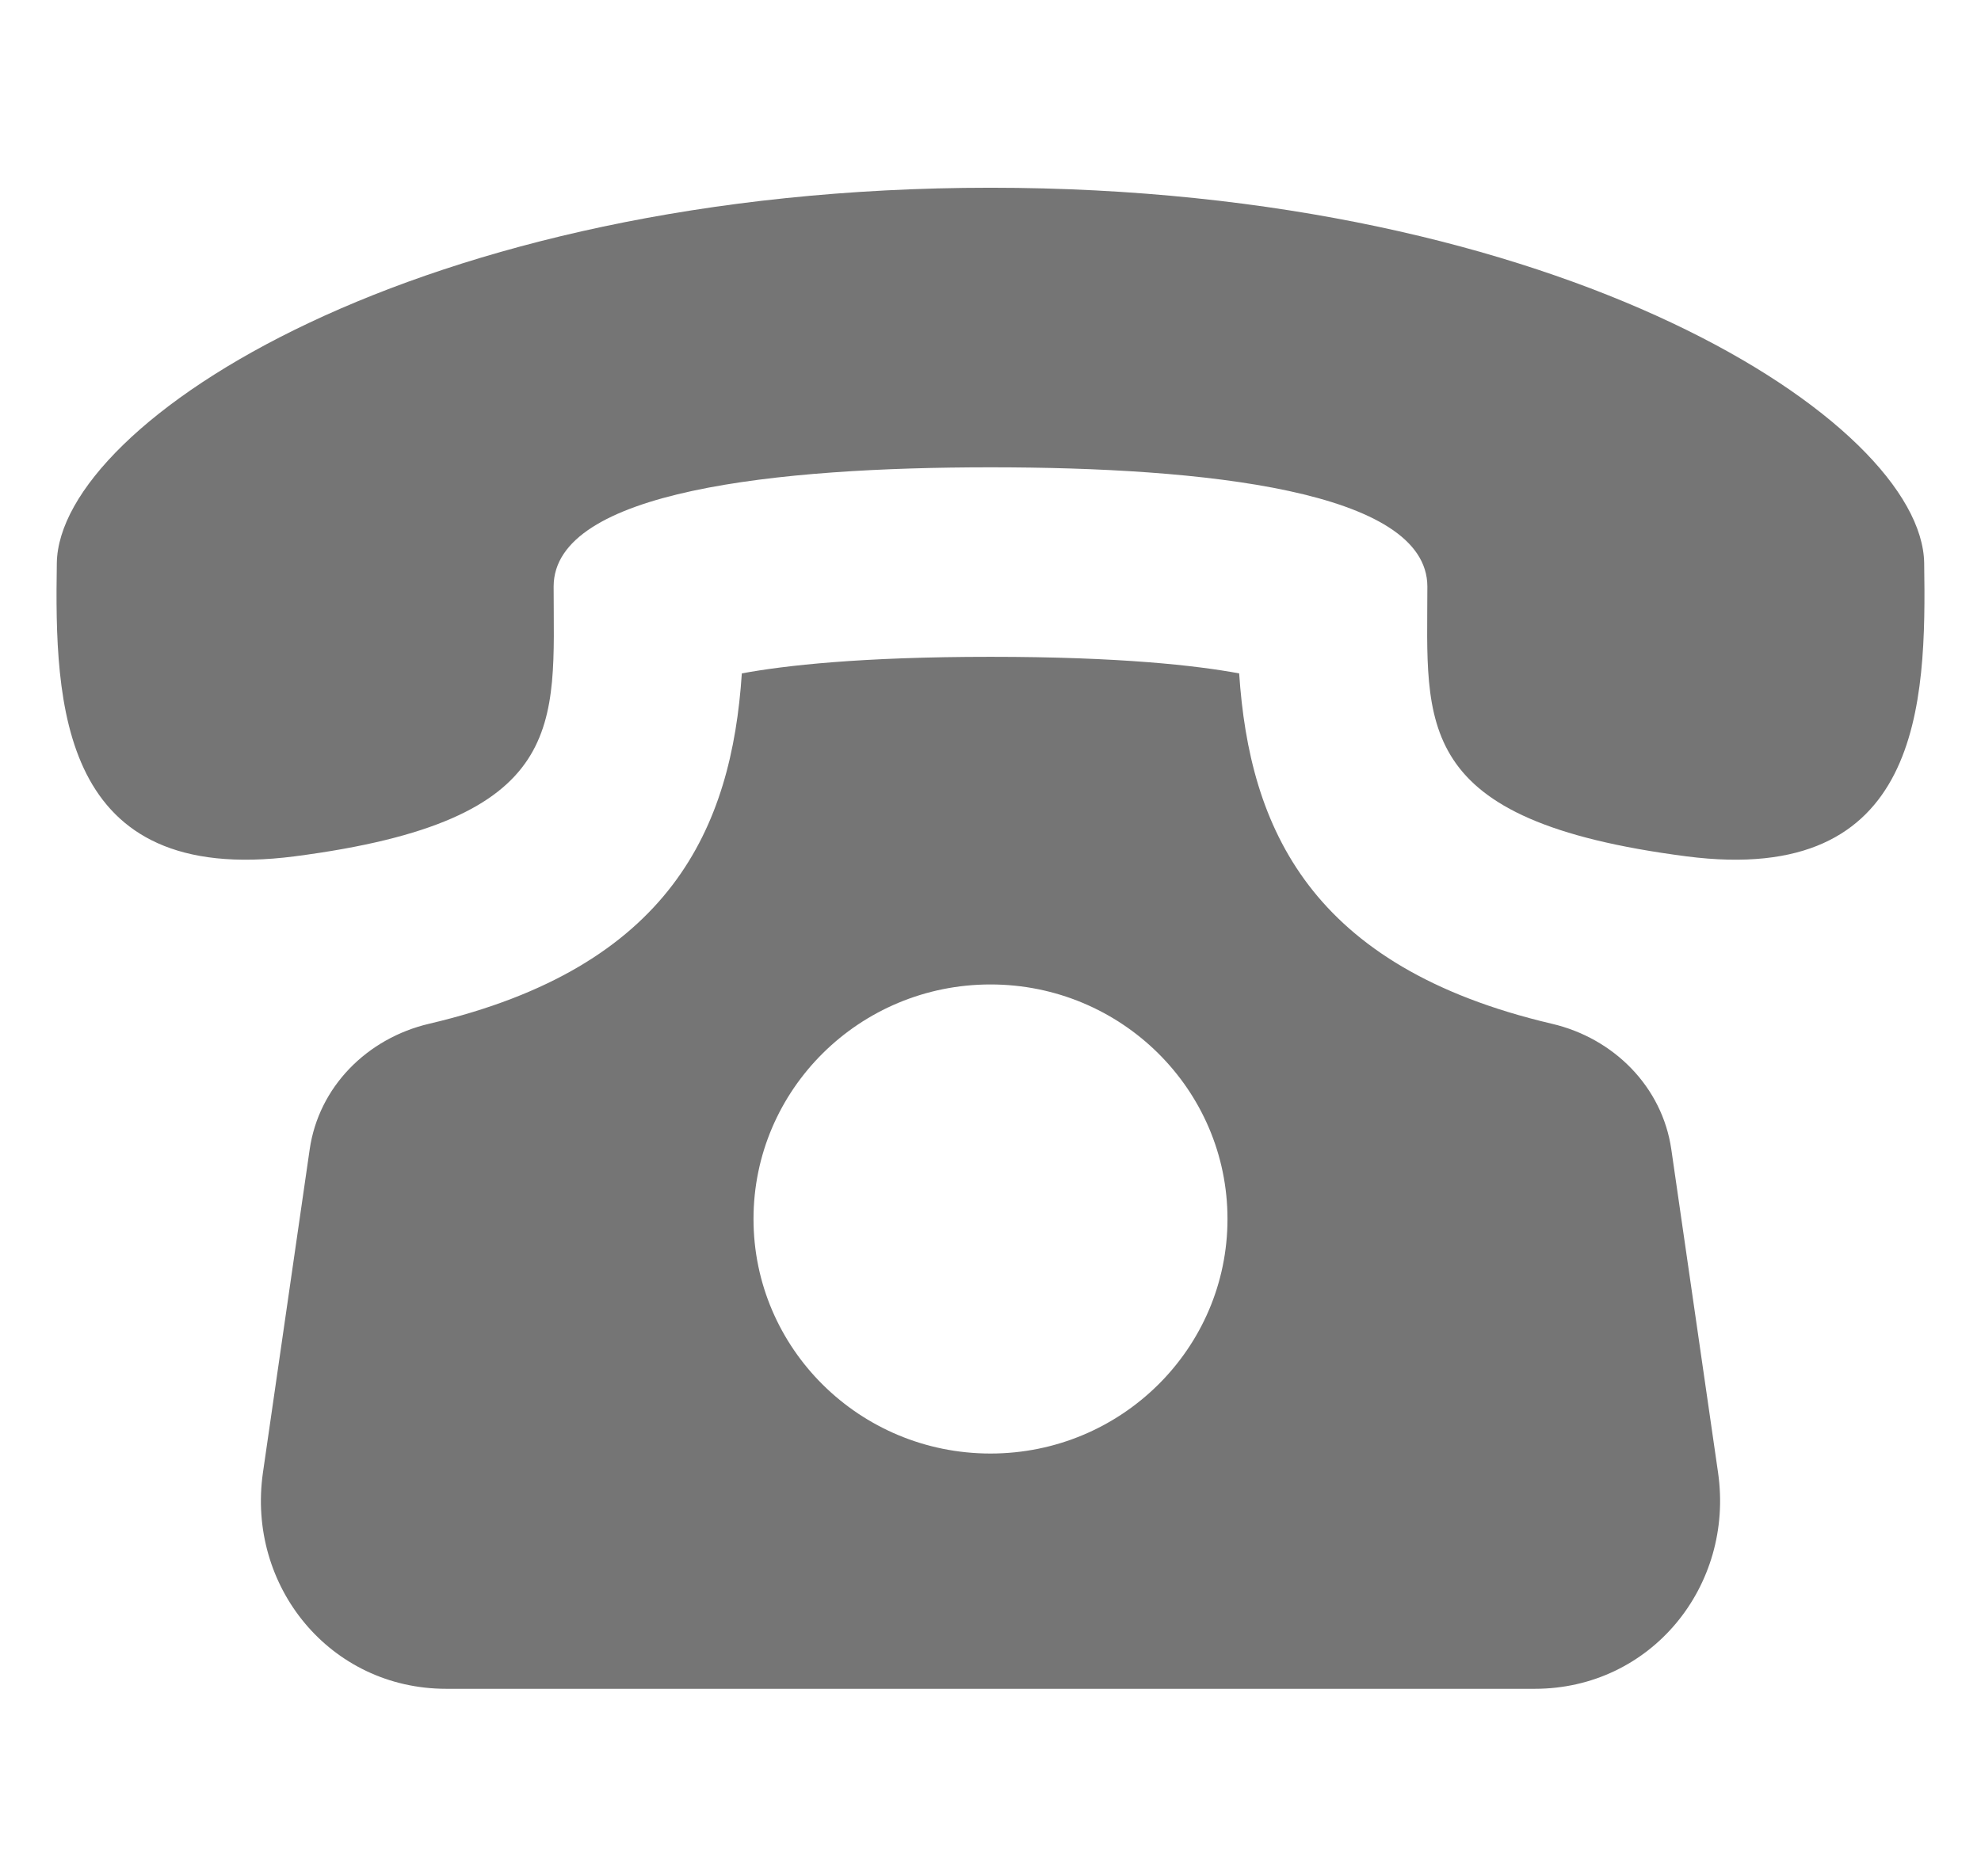 <svg width="19" height="18" viewBox="0 0 19 18" fill="none" xmlns="http://www.w3.org/2000/svg">
<g clip-path="url(#clip0_23017_7599)">
<path d="M16.03 11.028C15.944 10.428 15.48 9.96 14.884 9.821C12.565 9.277 11.983 7.941 11.885 6.46C11.474 6.384 10.742 6.301 9.5 6.301C8.258 6.301 7.526 6.384 7.115 6.46C7.017 7.941 6.435 9.277 4.116 9.821C3.519 9.961 3.056 10.428 2.97 11.028L2.522 14.126C2.365 15.217 3.166 16.201 4.28 16.201H14.72C15.833 16.201 16.635 15.217 16.478 14.126L16.03 11.028ZM9.5 13.944C8.244 13.944 7.227 12.936 7.227 11.694C7.227 10.452 8.244 9.444 9.5 9.444C10.755 9.444 11.773 10.452 11.773 11.694C11.773 12.936 10.755 13.944 9.5 13.944ZM18.455 5.401C18.433 4.051 14.997 1.802 9.5 1.801C4.002 1.802 0.566 4.051 0.545 5.401C0.524 6.751 0.564 8.508 2.826 8.215C5.473 7.872 5.31 6.948 5.31 5.627C5.31 4.705 7.463 4.483 9.5 4.483C11.537 4.483 13.689 4.705 13.69 5.627C13.69 6.948 13.527 7.872 16.174 8.215C18.435 8.508 18.476 6.751 18.455 5.401Z" fill="#757575"/>
</g>
<defs>
<clipPath id="clip0_23017_7599">
<rect width="18" height="18" fill="white" transform="translate(0.5)"/>
</clipPath>
</defs>
</svg>
